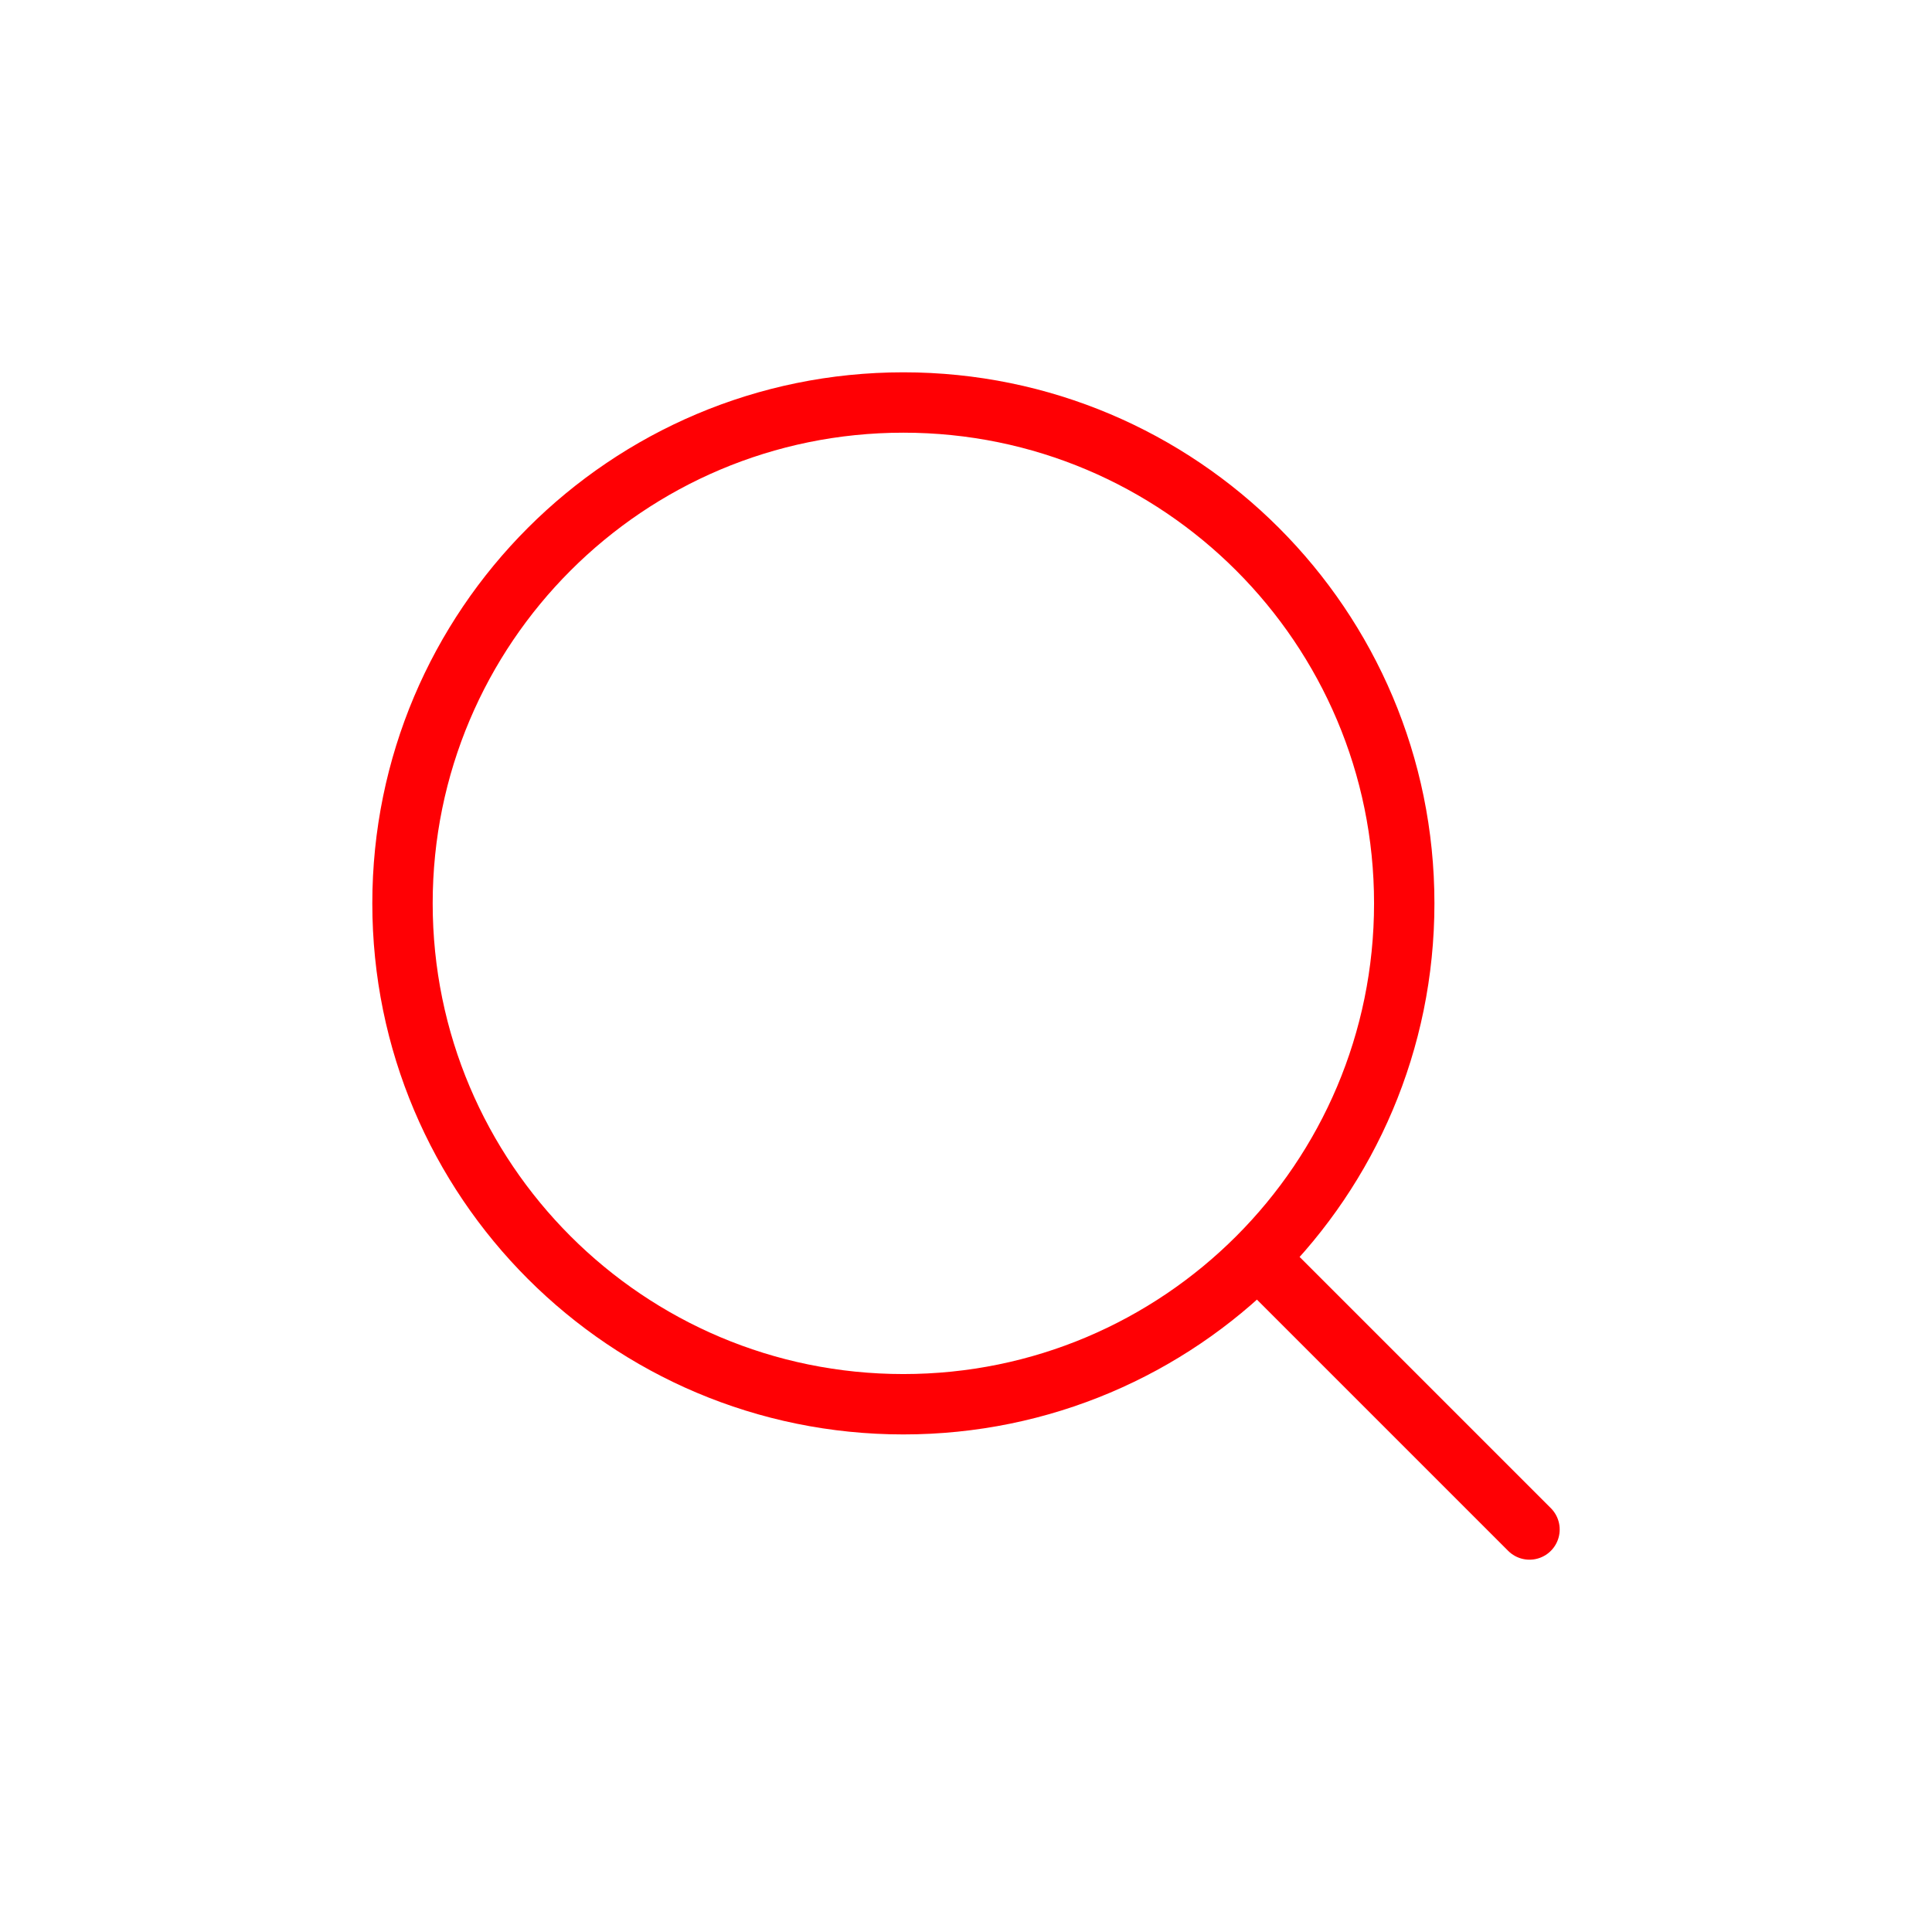 <svg width="24" height="24" viewBox="0 0 24 24" fill="none" xmlns="http://www.w3.org/2000/svg">
<path d="M15.889 15.889L19 19" stroke="#FF0004" stroke-width="0.75" stroke-linecap="round" stroke-linejoin="round"/>
<path d="M17.444 11.222C17.444 7.786 14.659 5 11.222 5C7.786 5 5 7.786 5 11.222C5 14.659 7.786 17.444 11.222 17.444C14.659 17.444 17.444 14.659 17.444 11.222Z" stroke="#FF0004" stroke-width="0.75" stroke-linecap="round" stroke-linejoin="round"/>
</svg>

